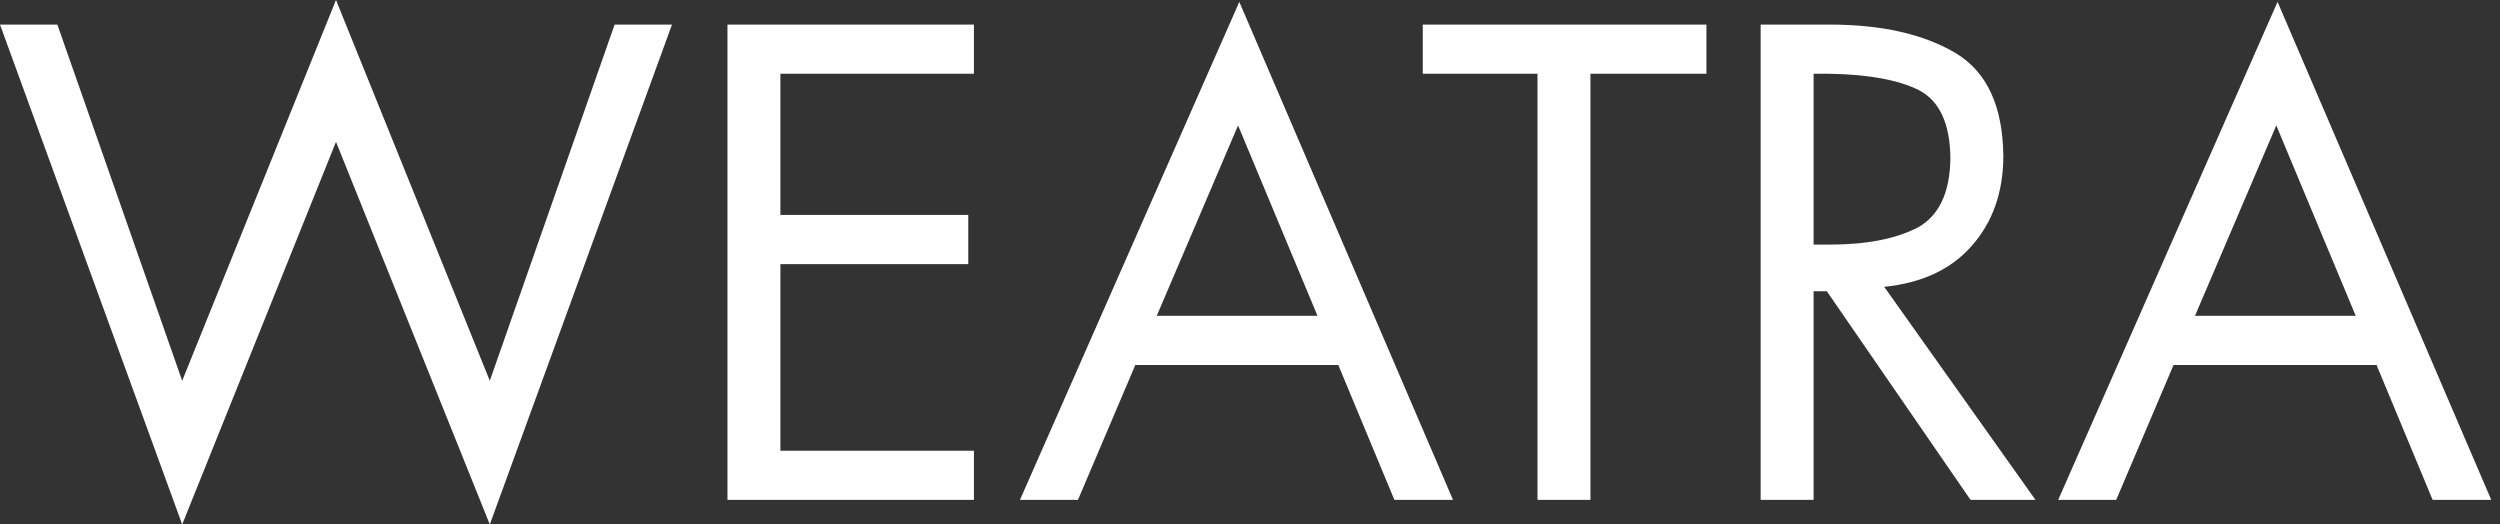 
<svg width="143px" height="30px" viewBox="0 0 143 30" version="1.1" xmlns="http://www.w3.org/2000/svg" xmlns:xlink="http://www.w3.org/1999/xlink">
    <rect x="0" y="0" width="143" height="30" fill="#333333" stroke="none"/>
    <!-- Generator: Sketch 44.1 (41455) - http://www.bohemiancoding.com/sketch -->
    <desc>Created with Sketch.</desc>
    <defs></defs>
    <g id="Page-1" stroke="none" stroke-width="1" fill="none" fill-rule="evenodd">
        <path d="M10.421,21.779 L3.281,1.406 L0,1.406 L10.421,30 L19.219,8.113 L28.017,30 L38.438,1.406 L35.156,1.406 L28.017,21.779 L19.219,0 L10.421,21.779 Z M41.611,1.406 L41.611,28.594 L55.709,28.594 L55.709,25.781 L44.639,25.781 L44.639,15.108 L55.385,15.108 L55.385,12.296 L44.639,12.296 L44.639,4.219 L55.709,4.219 L55.709,1.406 L41.611,1.406 Z M64.94,20.877 L61.659,28.594 L58.341,28.594 L70.889,0.108 L83.113,28.594 L79.76,28.594 L76.55,20.877 L64.94,20.877 Z M70.817,7.175 L66.166,18.065 L75.361,18.065 L70.817,7.175 Z M90.974,28.594 L87.945,28.594 L87.945,4.219 L81.382,4.219 L81.382,1.406 L97.608,1.406 L97.608,4.219 L90.974,4.219 L90.974,28.594 Z M103.738,28.594 L100.709,28.594 L100.709,1.406 L104.639,1.406 C107.632,1.406 110.012,1.947 111.851,3.029 C113.654,4.111 114.555,6.058 114.591,8.906 C114.591,10.998 113.978,12.728 112.752,14.099 C111.562,15.433 109.904,16.19 107.776,16.406 L116.43,28.594 L112.716,28.594 L104.495,16.659 L103.738,16.659 L103.738,28.594 Z M103.738,13.99 L104.675,13.99 C106.767,13.99 108.425,13.666 109.688,13.017 C110.877,12.368 111.526,11.07 111.562,9.123 C111.562,7.103 110.95,5.769 109.76,5.156 C108.606,4.579 106.911,4.255 104.639,4.219 L103.738,4.219 L103.738,13.99 Z M124.327,20.877 L121.046,28.594 L117.728,28.594 L130.276,0.108 L142.5,28.594 L139.147,28.594 L135.938,20.877 L124.327,20.877 Z M130.204,7.175 L125.553,18.065 L134.748,18.065 L130.204,7.175 Z" id="WEATRA-Copy-2" fill="#FFFFFF"></path>
    </g>
</svg>